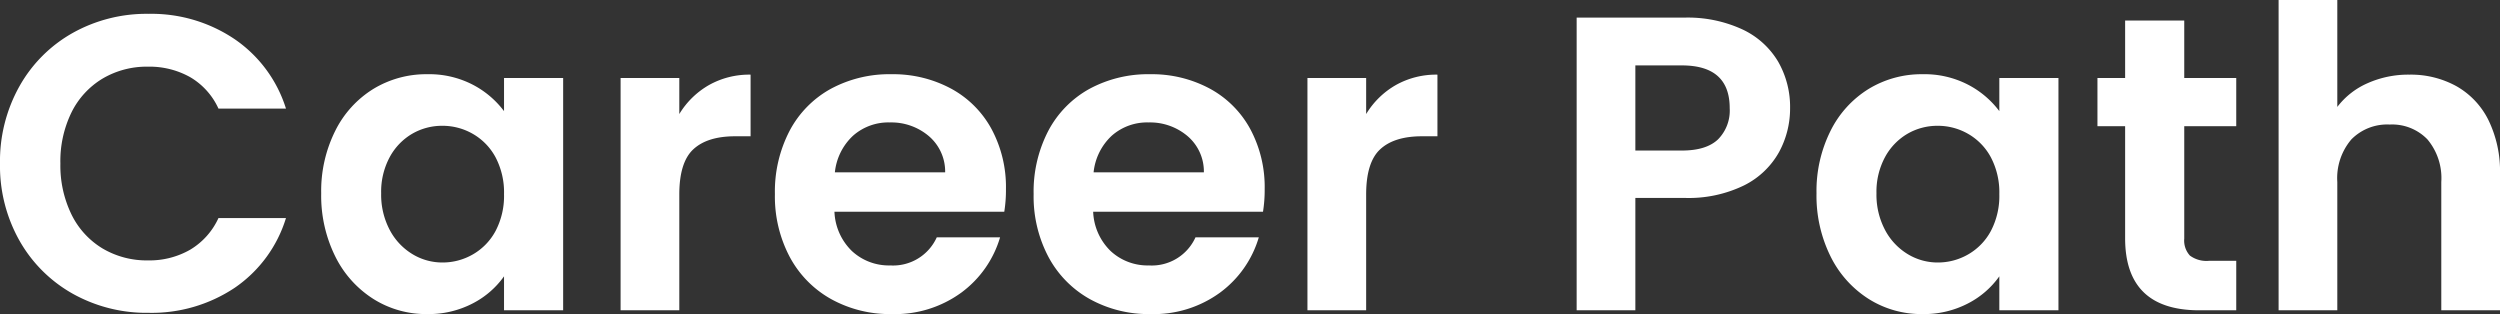 <svg xmlns="http://www.w3.org/2000/svg" width="357.72" height="44.94" viewBox="0 0 357.72 44.94">
  <rect x="0" y="0" width="357.72" height="44.94" fill="#333333" stroke="none"/>
  <path id="パス_4930" data-name="パス 4930" d="M-361.56-21a21.937,21.937,0,0,1,2.79-11.07,19.922,19.922,0,0,1,7.62-7.62,21.622,21.622,0,0,1,10.83-2.73,21.3,21.3,0,0,1,12.3,3.6,18.823,18.823,0,0,1,7.38,9.96h-9.66a10.011,10.011,0,0,0-4.05-4.5,11.885,11.885,0,0,0-6.03-1.5,12.405,12.405,0,0,0-6.51,1.71,11.669,11.669,0,0,0-4.44,4.83A15.923,15.923,0,0,0-352.92-21a15.97,15.97,0,0,0,1.59,7.29,11.63,11.63,0,0,0,4.44,4.86,12.405,12.405,0,0,0,6.51,1.71,11.7,11.7,0,0,0,6.03-1.53,10.194,10.194,0,0,0,4.05-4.53h9.66a18.722,18.722,0,0,1-7.35,9.99A21.4,21.4,0,0,1-340.32.36a21.622,21.622,0,0,1-10.83-2.73,19.982,19.982,0,0,1-7.62-7.59A21.773,21.773,0,0,1-361.56-21Zm45.96,4.26a19.238,19.238,0,0,1,2.01-8.94,14.732,14.732,0,0,1,5.46-6,14.536,14.536,0,0,1,7.71-2.1,13.544,13.544,0,0,1,6.51,1.5,13.21,13.21,0,0,1,4.47,3.78v-4.74h8.46V0h-8.46V-4.86a12.5,12.5,0,0,1-4.47,3.87A13.677,13.677,0,0,1-300.48.54a14.126,14.126,0,0,1-7.65-2.16,15.117,15.117,0,0,1-5.46-6.09A19.558,19.558,0,0,1-315.6-16.74Zm26.16.12a10.774,10.774,0,0,0-1.2-5.25,8.461,8.461,0,0,0-3.24-3.36,8.66,8.66,0,0,0-4.38-1.17,8.507,8.507,0,0,0-4.32,1.14,8.584,8.584,0,0,0-3.21,3.33,10.431,10.431,0,0,0-1.23,5.19,10.775,10.775,0,0,0,1.23,5.25,8.856,8.856,0,0,0,3.24,3.45,8.231,8.231,0,0,0,4.29,1.2,8.66,8.66,0,0,0,4.38-1.17,8.461,8.461,0,0,0,3.24-3.36A10.774,10.774,0,0,0-289.44-16.62Zm25.08-11.46a11.809,11.809,0,0,1,4.23-4.14,11.765,11.765,0,0,1,5.97-1.5v8.82h-2.22q-3.96,0-5.97,1.86t-2.01,6.48V0h-8.4V-33.24h8.4Zm46.74,10.74a19.823,19.823,0,0,1-.24,3.24h-24.3a8.264,8.264,0,0,0,2.52,5.64,7.77,7.77,0,0,0,5.46,2.04,6.859,6.859,0,0,0,6.66-4.02h9.06a15.141,15.141,0,0,1-5.52,7.89A16.115,16.115,0,0,1-234,.54a17.339,17.339,0,0,1-8.61-2.13,14.992,14.992,0,0,1-5.94-6.03,18.476,18.476,0,0,1-2.13-9,18.82,18.82,0,0,1,2.1-9.06,14.653,14.653,0,0,1,5.88-6,17.615,17.615,0,0,1,8.7-2.1,17.475,17.475,0,0,1,8.49,2.04,14.357,14.357,0,0,1,5.82,5.79A17.521,17.521,0,0,1-217.62-17.34Zm-8.7-2.4a6.661,6.661,0,0,0-2.34-5.19,8.29,8.29,0,0,0-5.58-1.95,7.625,7.625,0,0,0-5.25,1.89,8.31,8.31,0,0,0-2.61,5.25Zm45.72,2.4a19.823,19.823,0,0,1-.24,3.24h-24.3a8.264,8.264,0,0,0,2.52,5.64,7.77,7.77,0,0,0,5.46,2.04,6.859,6.859,0,0,0,6.66-4.02h9.06a15.141,15.141,0,0,1-5.52,7.89A16.115,16.115,0,0,1-196.98.54a17.339,17.339,0,0,1-8.61-2.13,14.992,14.992,0,0,1-5.94-6.03,18.476,18.476,0,0,1-2.13-9,18.82,18.82,0,0,1,2.1-9.06,14.653,14.653,0,0,1,5.88-6,17.615,17.615,0,0,1,8.7-2.1,17.475,17.475,0,0,1,8.49,2.04,14.357,14.357,0,0,1,5.82,5.79A17.521,17.521,0,0,1-180.6-17.34Zm-8.7-2.4a6.661,6.661,0,0,0-2.34-5.19,8.29,8.29,0,0,0-5.58-1.95,7.625,7.625,0,0,0-5.25,1.89,8.31,8.31,0,0,0-2.61,5.25Zm23.22-8.34a11.81,11.81,0,0,1,4.23-4.14,11.765,11.765,0,0,1,5.97-1.5v8.82h-2.22q-3.96,0-5.97,1.86t-2.01,6.48V0h-8.4V-33.24h8.4Zm60.66-.84a13.042,13.042,0,0,1-1.59,6.3,11.678,11.678,0,0,1-4.98,4.74,18.114,18.114,0,0,1-8.55,1.8h-7.02V0h-8.4V-41.88h15.42a18.634,18.634,0,0,1,8.28,1.68,11.7,11.7,0,0,1,5.13,4.62A13,13,0,0,1-105.42-28.92Zm-15.48,6.06q3.48,0,5.16-1.59a5.858,5.858,0,0,0,1.68-4.47q0-6.12-6.84-6.12h-6.66v12.18Zm19.26,6.12a19.238,19.238,0,0,1,2.01-8.94,14.732,14.732,0,0,1,5.46-6,14.536,14.536,0,0,1,7.71-2.1,13.543,13.543,0,0,1,6.51,1.5,13.21,13.21,0,0,1,4.47,3.78v-4.74h8.46V0h-8.46V-4.86A12.5,12.5,0,0,1-79.95-.99,13.677,13.677,0,0,1-86.52.54a14.126,14.126,0,0,1-7.65-2.16,15.117,15.117,0,0,1-5.46-6.09A19.558,19.558,0,0,1-101.64-16.74Zm26.16.12a10.774,10.774,0,0,0-1.2-5.25,8.461,8.461,0,0,0-3.24-3.36A8.66,8.66,0,0,0-84.3-26.4a8.507,8.507,0,0,0-4.32,1.14,8.585,8.585,0,0,0-3.21,3.33,10.431,10.431,0,0,0-1.23,5.19,10.775,10.775,0,0,0,1.23,5.25,8.856,8.856,0,0,0,3.24,3.45,8.231,8.231,0,0,0,4.29,1.2,8.66,8.66,0,0,0,4.38-1.17,8.461,8.461,0,0,0,3.24-3.36A10.774,10.774,0,0,0-75.48-16.62Zm26.46-9.72v16.08a3.178,3.178,0,0,0,.81,2.43,3.979,3.979,0,0,0,2.73.75h3.9V0h-5.28Q-57.48,0-57.48-10.32V-26.34h-3.96v-6.9h3.96v-8.22h8.46v8.22h7.44v6.9Zm32.22-7.38a13.494,13.494,0,0,1,6.72,1.65,11.369,11.369,0,0,1,4.59,4.86A16.685,16.685,0,0,1-3.84-19.5V0h-8.4V-18.36a8.619,8.619,0,0,0-1.98-6.09,7.013,7.013,0,0,0-5.4-2.13,7.186,7.186,0,0,0-5.49,2.13,8.537,8.537,0,0,0-2.01,6.09V0h-8.4V-44.4h8.4v15.3a10.95,10.95,0,0,1,4.32-3.39A14.306,14.306,0,0,1-16.8-33.72Z" transform="translate(361.56 44.4)" fill="#fff"/>
</svg>
